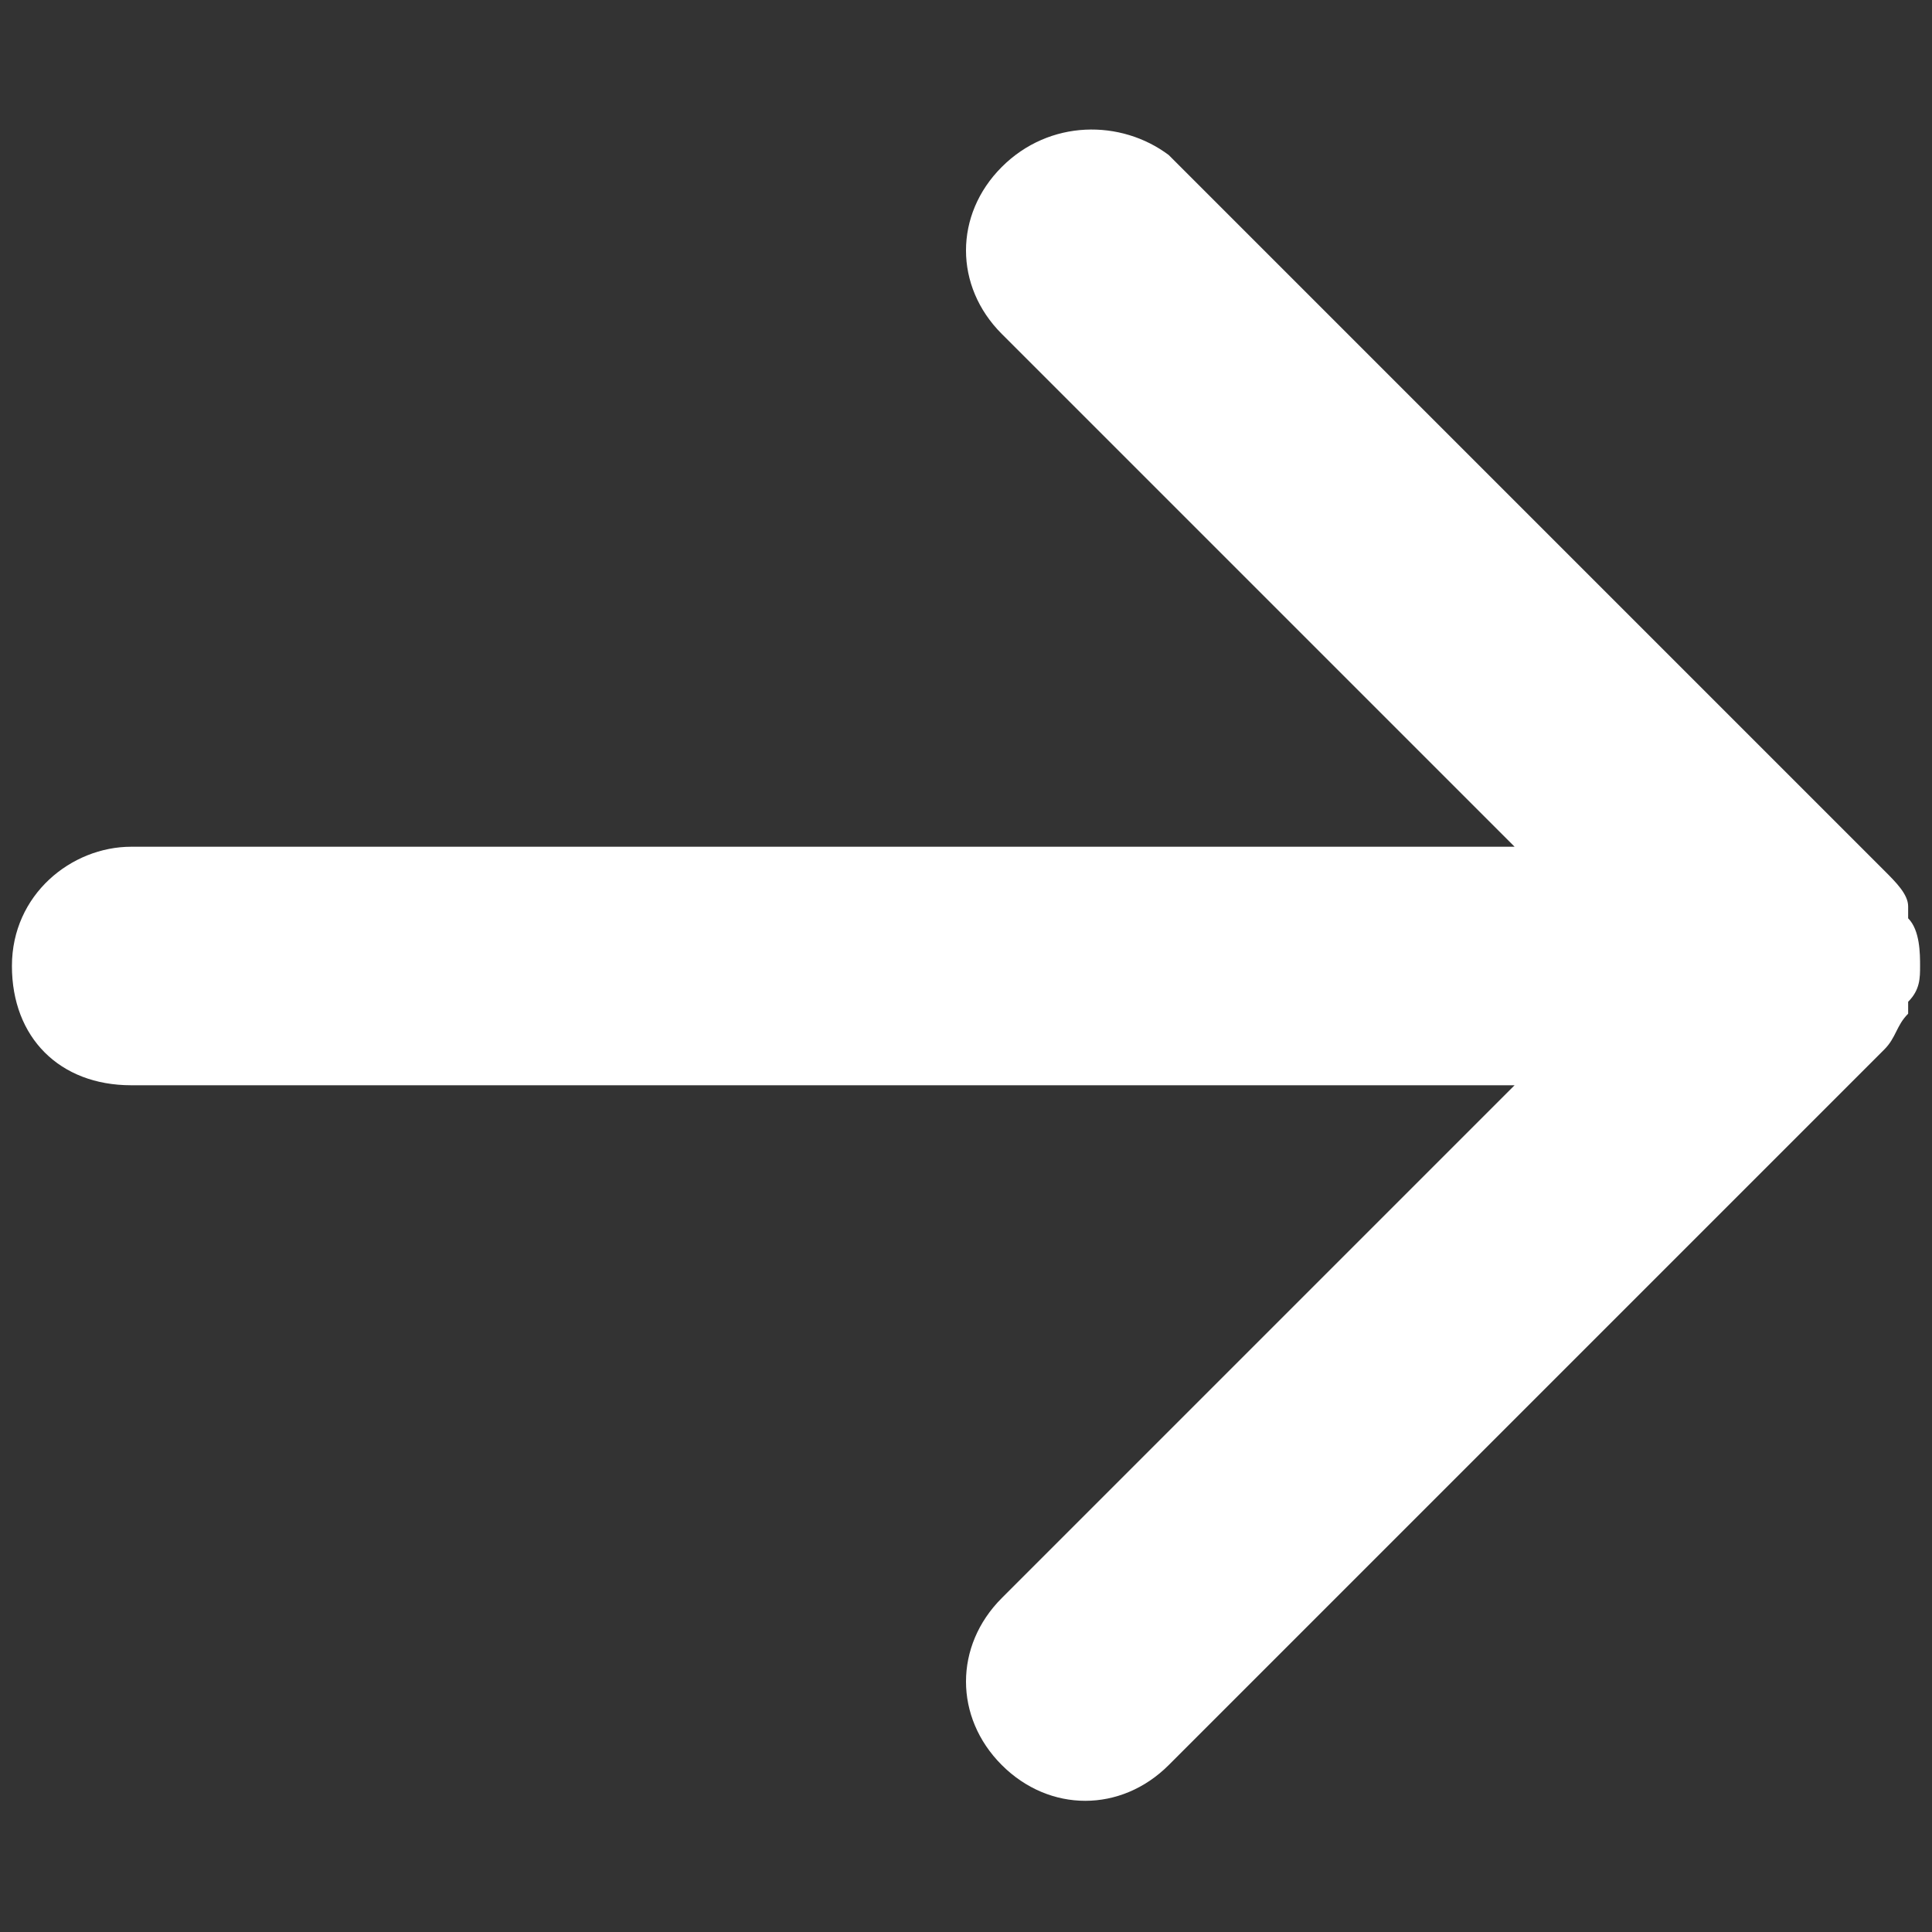 <?xml version="1.0" encoding="utf-8"?>
<!-- Generator: Adobe Illustrator 21.0.0, SVG Export Plug-In . SVG Version: 6.00 Build 0)  -->
<svg version="1.1" id="Capa_1" xmlns="http://www.w3.org/2000/svg" xmlns:xlink="http://www.w3.org/1999/xlink" x="0px" y="0px"
	 viewBox="0 0 16.2 16.2" style="enable-background:new 0 0 16.2 16.2;" xml:space="preserve">
<rect x="0" y="0" width="16.2" height="16.2" fill="#333333" stroke="none"/>
<style type="text/css">
	.st0{fill:#FFFFFF;}
</style>
<path class="st0" d="M16.1,8.1C16.1,8.1,16.1,8.1,16.1,8.1C16.1,8.1,16.1,8.1,16.1,8.1c0-0.1,0-0.3-0.1-0.4c0,0,0,0,0-0.1
	c0-0.1-0.1-0.2-0.2-0.3c0,0,0,0,0,0l-6-6C9.4,1,8.8,1,8.4,1.4C8,1.8,8,2.4,8.4,2.8l4.3,4.3H1.1c-0.5,0-1,0.4-1,1s0.4,1,1,1h11.6
	l-4.3,4.3c-0.4,0.4-0.4,1,0,1.4c0.4,0.4,1,0.4,1.4,0l6-6c0,0,0,0,0,0c0.1-0.1,0.1-0.2,0.2-0.3c0,0,0,0,0-0.1
	C16.1,8.3,16.1,8.2,16.1,8.1z"/>
</svg>
